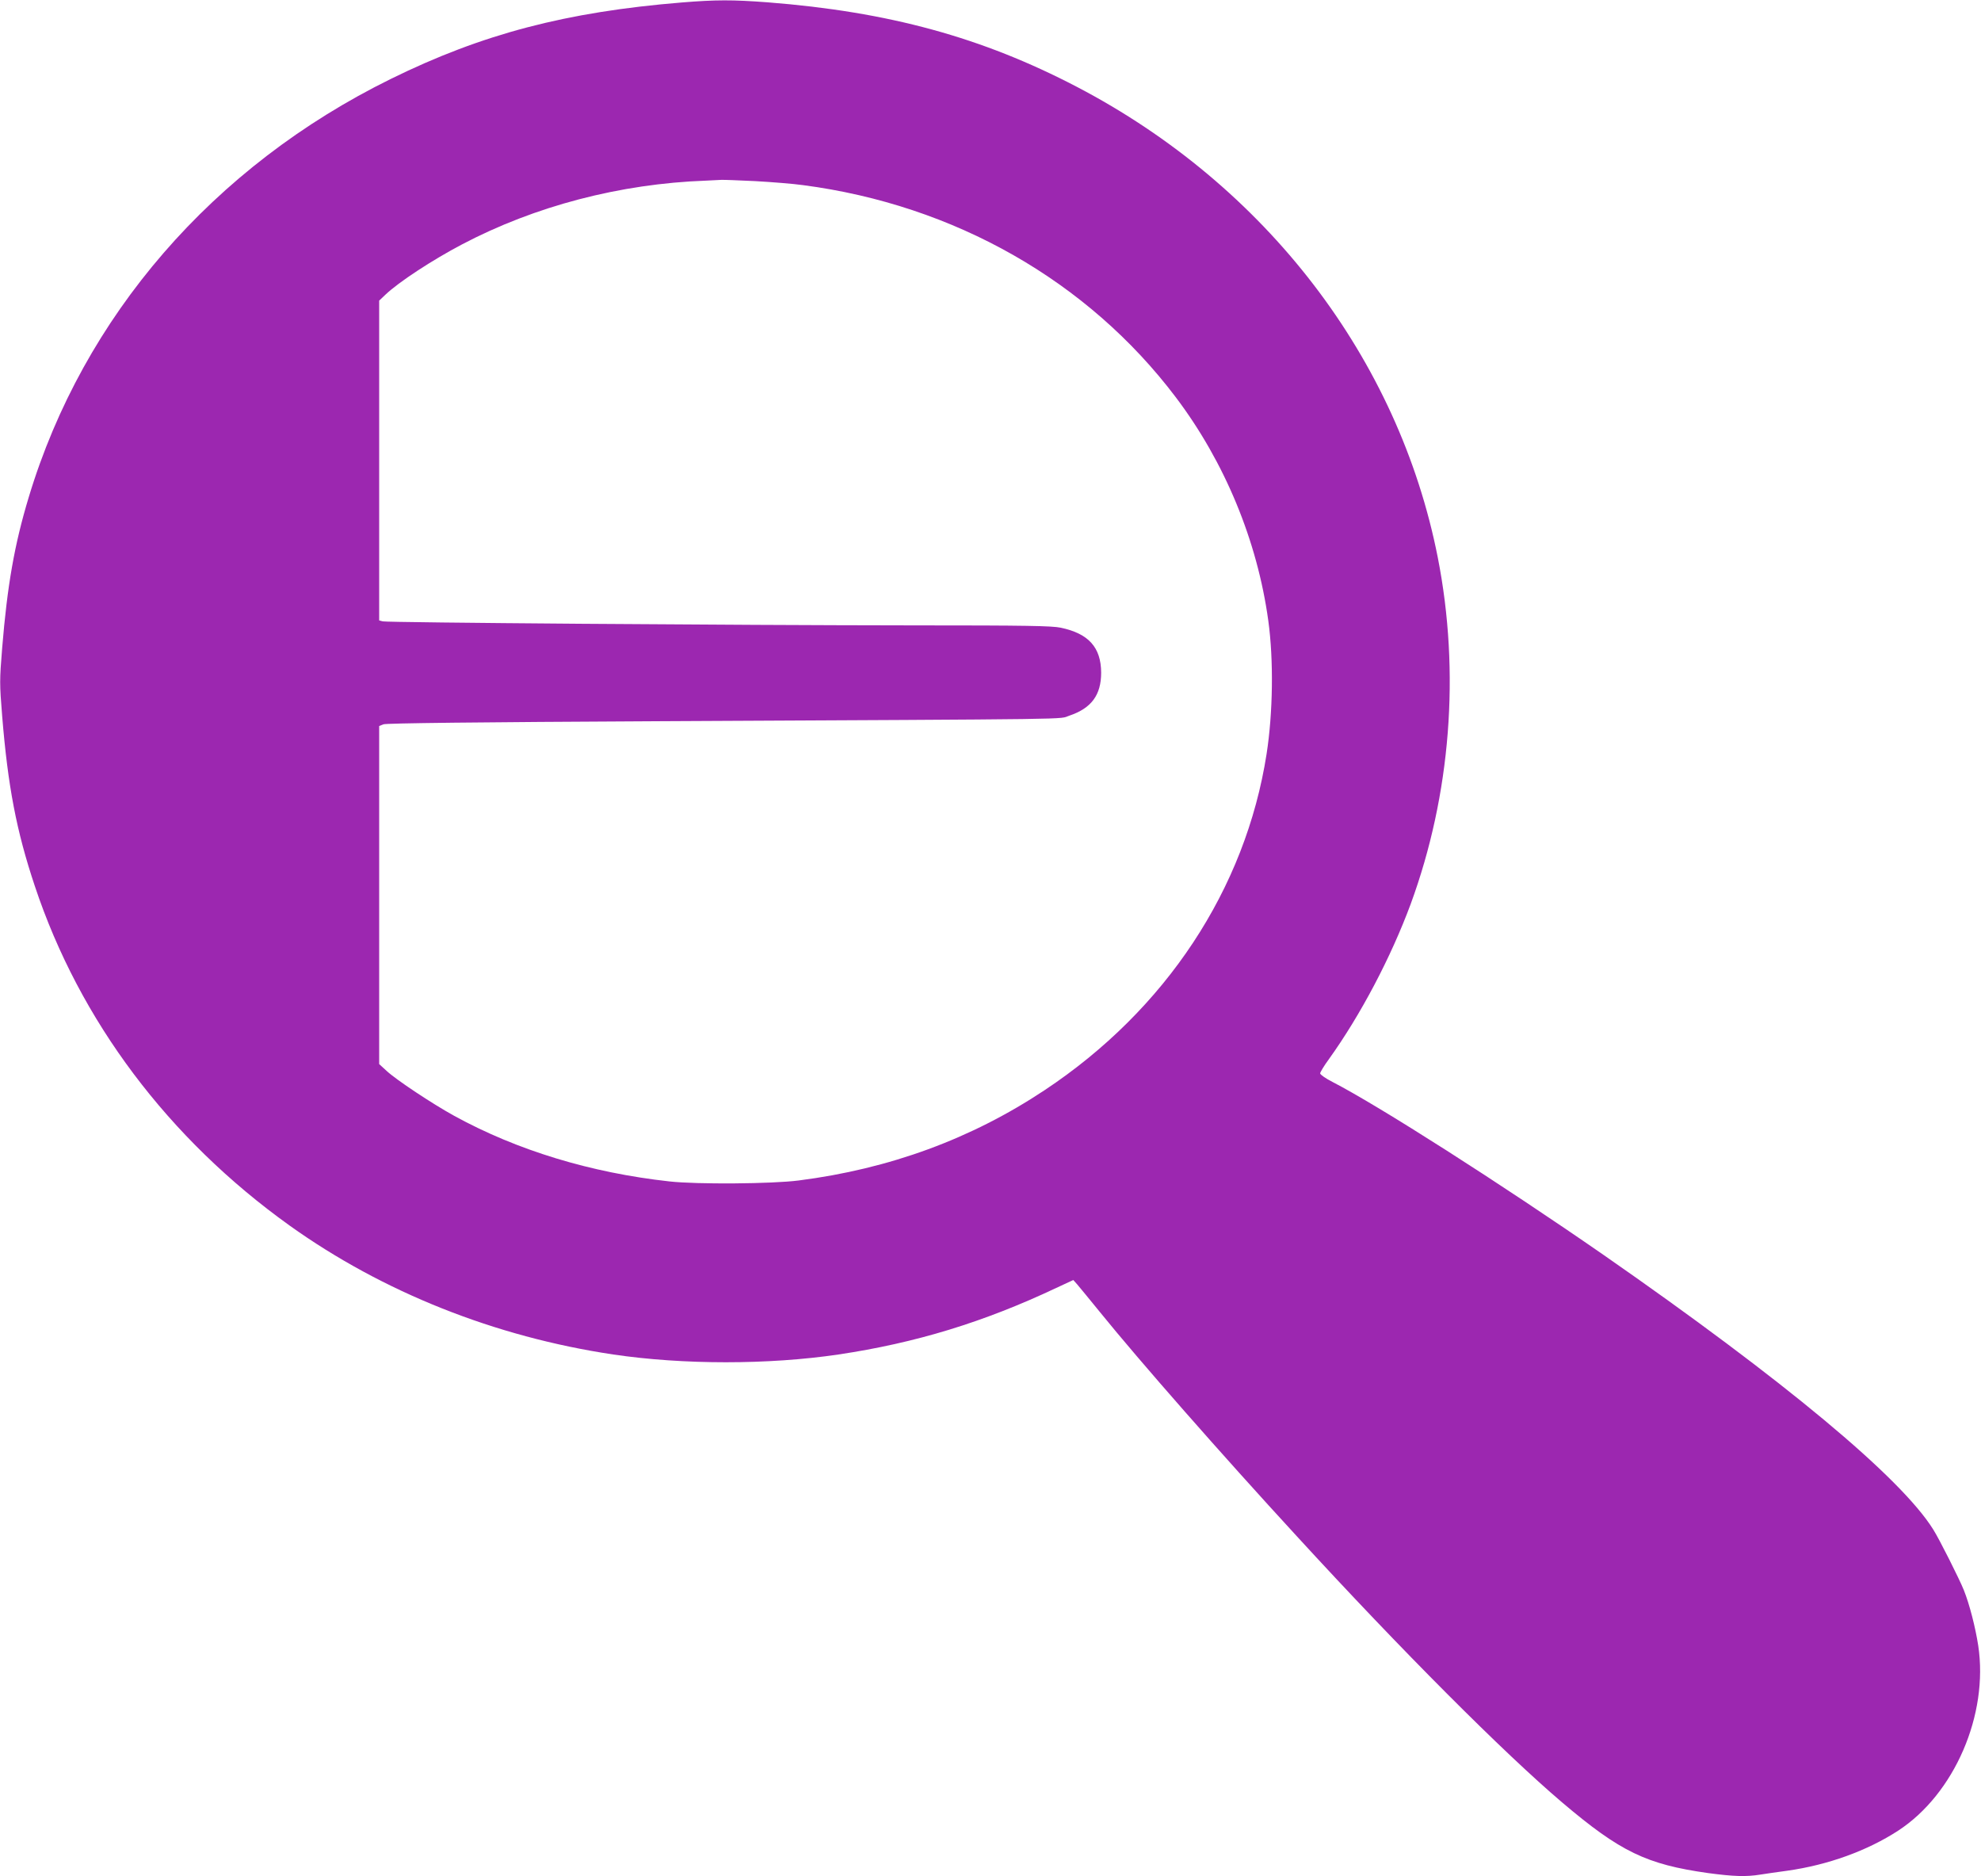 <?xml version="1.0" standalone="no"?>
<!DOCTYPE svg PUBLIC "-//W3C//DTD SVG 20010904//EN"
 "http://www.w3.org/TR/2001/REC-SVG-20010904/DTD/svg10.dtd">
<svg version="1.0" xmlns="http://www.w3.org/2000/svg"
 width="1280pt" height="1212pt" viewBox="0 0 1280 1212"
 preserveAspectRatio="xMidYMid meet">
<g transform="translate(0,1212) scale(0.1,-0.1)"
fill="#9c27b0" stroke="none">
<path d="M4405 12104 c-746 -61 -1289 -203 -1880 -494 -1148 -565 -1987 -1533
-2339 -2701 -93 -307 -139 -572 -172 -975 -17 -211 -17 -229 0 -440 37 -453
92 -742 211 -1098 290 -871 863 -1632 1646 -2193 603 -431 1328 -719 2091
-833 453 -67 1003 -67 1456 0 496 74 937 208 1407 430 l110 51 25 -28 c14 -16
80 -97 147 -179 256 -316 780 -913 1273 -1449 672 -733 1339 -1401 1715 -1720
375 -318 544 -399 941 -455 164 -22 246 -25 338 -10 33 5 112 17 174 25 263
37 517 129 717 259 363 237 585 749 517 1196 -18 116 -56 266 -93 358 -28 70
-159 331 -198 392 -209 335 -964 963 -2131 1774 -661 458 -1450 962 -1751
1117 -43 22 -79 47 -79 55 0 7 25 49 56 91 206 287 402 660 529 1003 259 706
321 1497 175 2239 -253 1284 -1110 2402 -2332 3040 -613 320 -1216 485 -1998
546 -227 17 -334 17 -555 -1z m474 -1154 c107 -6 246 -17 310 -26 978 -128
1840 -619 2408 -1370 316 -418 527 -927 598 -1444 35 -254 30 -596 -11 -860
-136 -873 -651 -1653 -1435 -2173 -473 -314 -1001 -508 -1589 -583 -171 -22
-656 -26 -835 -6 -508 56 -984 201 -1389 423 -142 78 -377 234 -438 291 l-48
44 0 1092 0 1092 28 11 c18 7 593 14 1792 20 2787 14 2564 11 2640 36 142 48
205 133 205 278 -1 163 -81 252 -261 290 -57 12 -218 15 -949 15 -1173 1
-3404 18 -3432 26 l-23 6 0 1033 0 1033 40 38 c86 82 303 224 495 325 471 248
1022 392 1575 412 41 2 86 4 100 5 14 1 112 -3 219 -8z"/>
</g>
</svg>
